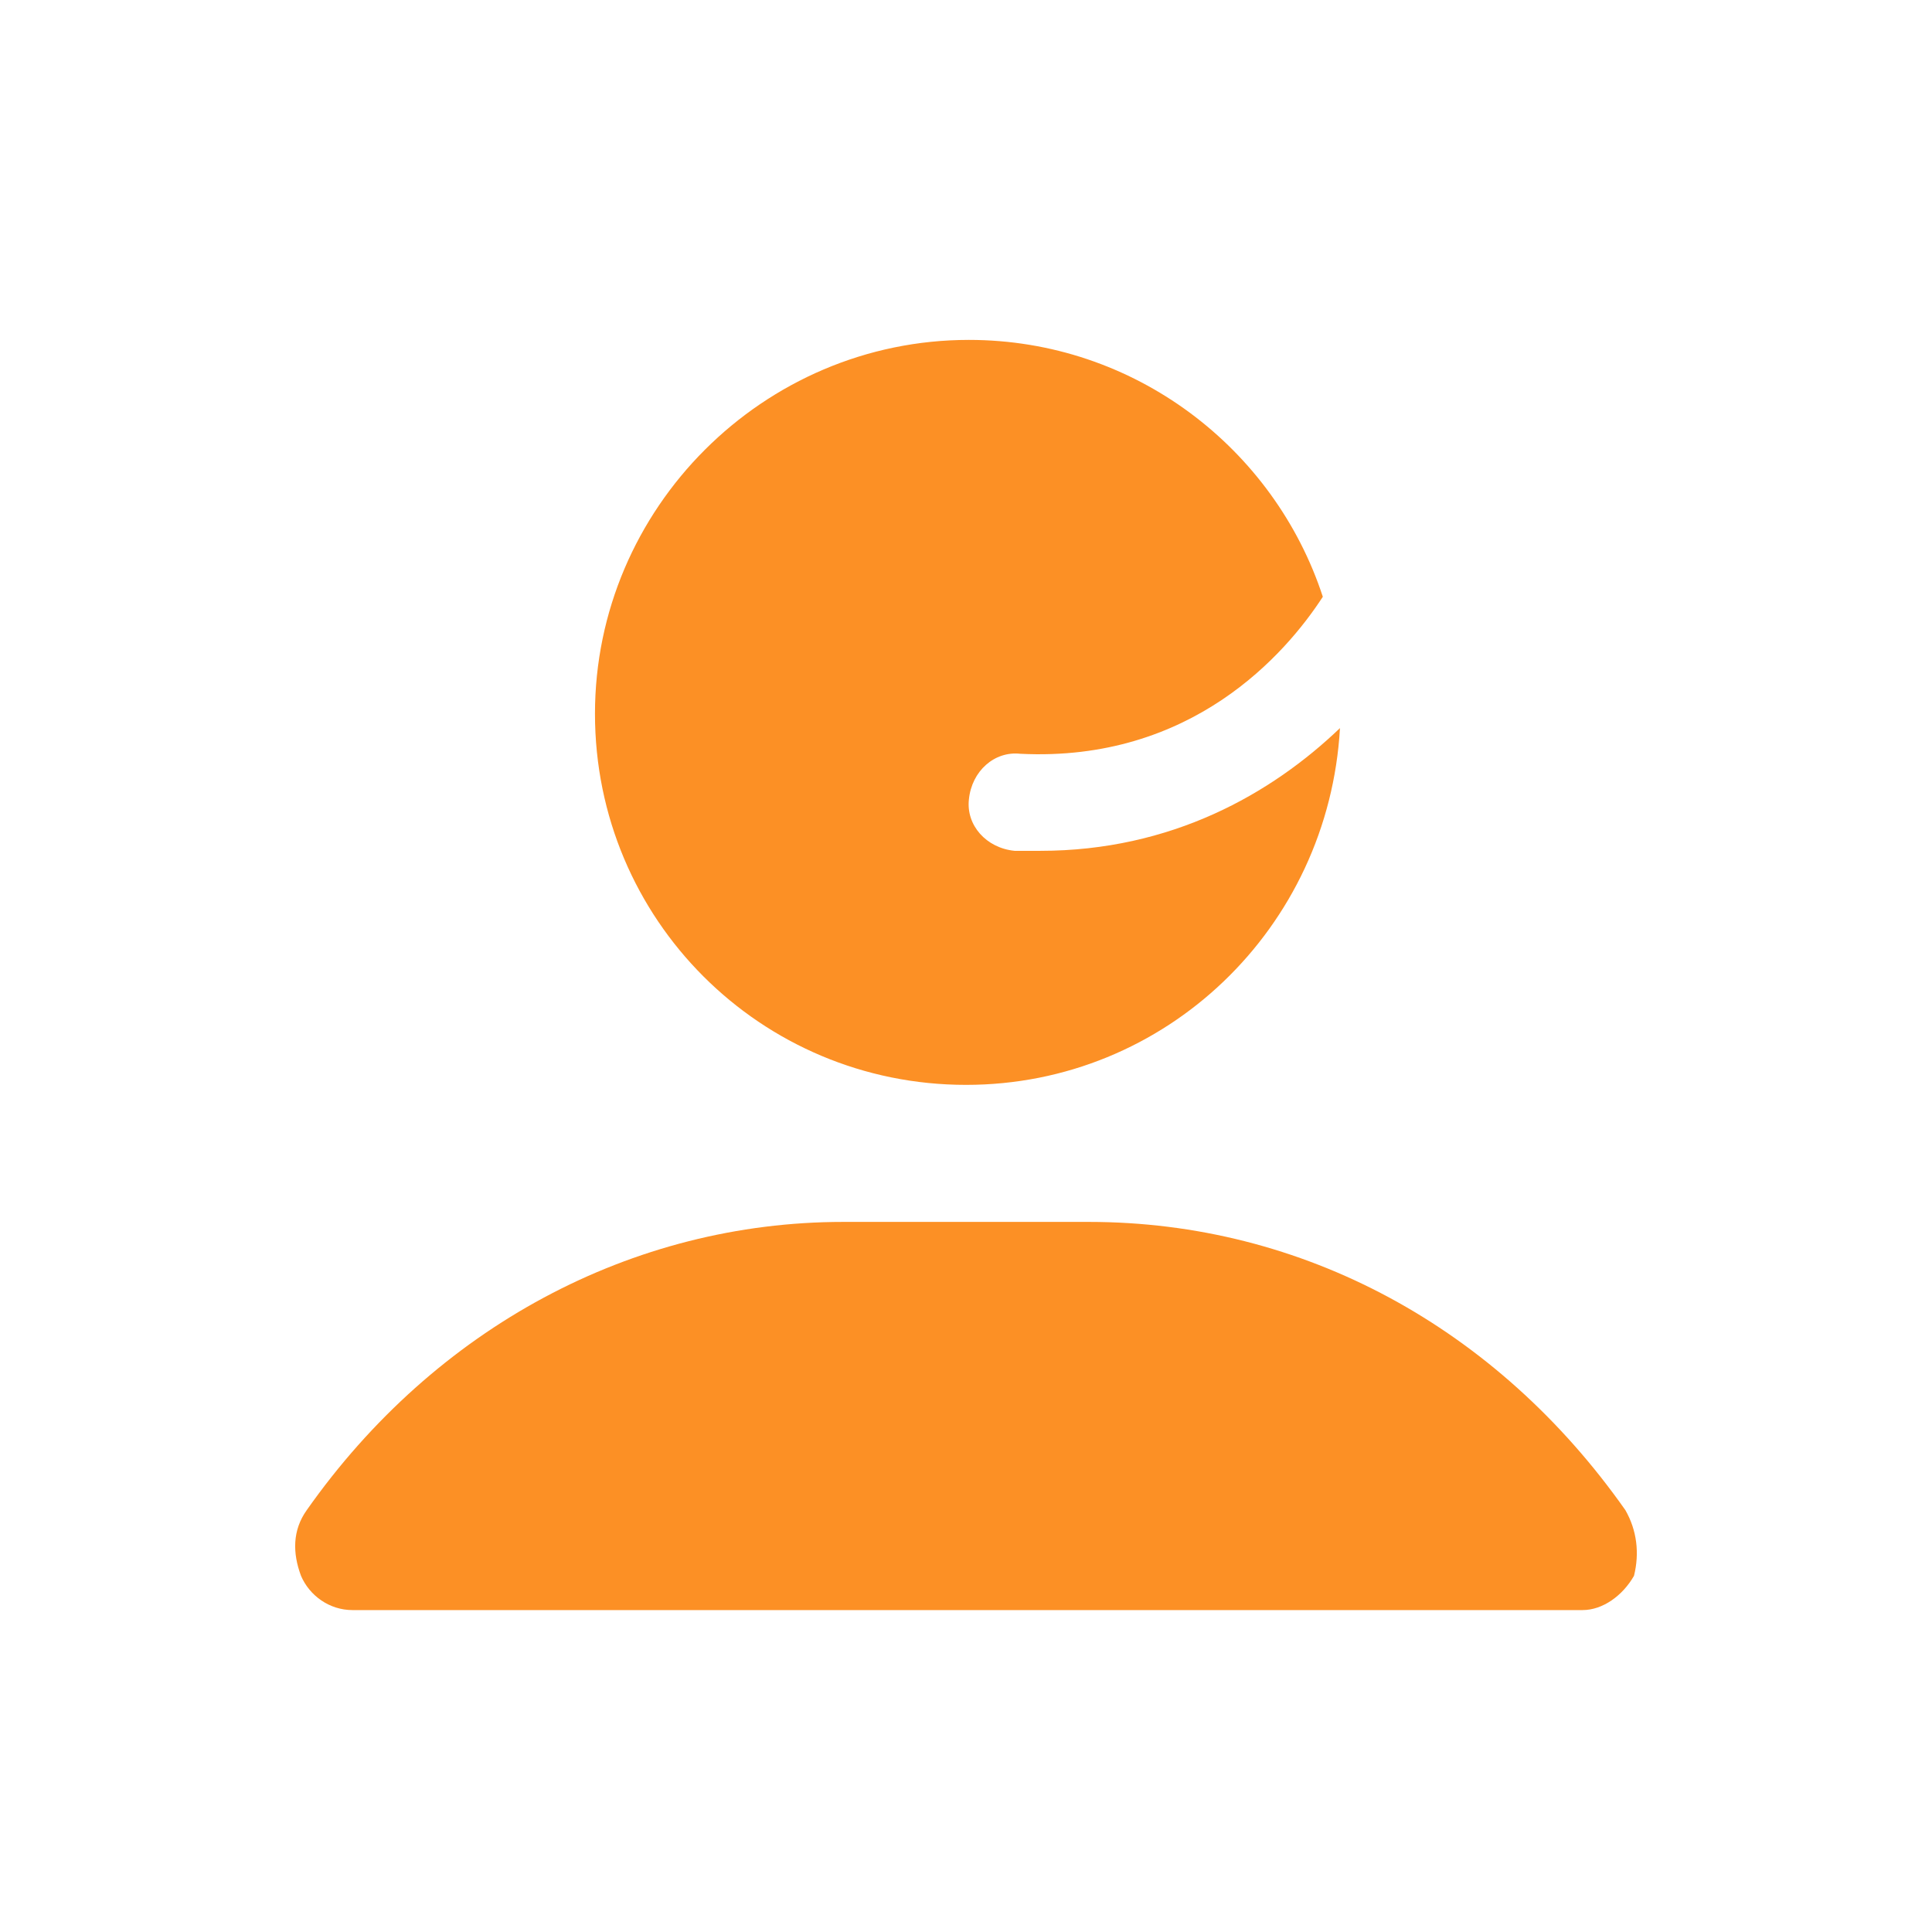 <svg width="72" height="72" viewBox="0 0 72 72" fill="none" xmlns="http://www.w3.org/2000/svg">
<path d="M38.767 31.708H37.81C36.746 31.601 36.002 30.75 36.108 29.793C36.214 28.729 37.065 27.985 38.022 28.091C44.405 28.41 47.915 24.368 49.298 22.24C47.49 16.709 42.278 12.667 36.108 12.667C28.449 12.667 22.173 18.943 22.173 26.601C22.173 34.261 28.343 40.43 36.002 40.43C43.448 40.43 49.512 34.58 49.937 27.134C47.384 29.58 43.661 31.708 38.767 31.708L38.767 31.708Z" fill="#FC9025"/>
<path d="M60.574 56.28C55.787 49.472 48.554 45.537 40.576 45.537H31.428C23.557 45.537 16.217 49.473 11.43 56.28C10.899 57.025 10.899 57.876 11.218 58.727C11.537 59.471 12.282 60.003 13.133 60.003H58.979C59.724 60.003 60.468 59.471 60.894 58.727C61.106 57.876 61 57.025 60.574 56.28H60.574Z" fill="#FC9025"/>
</svg>
